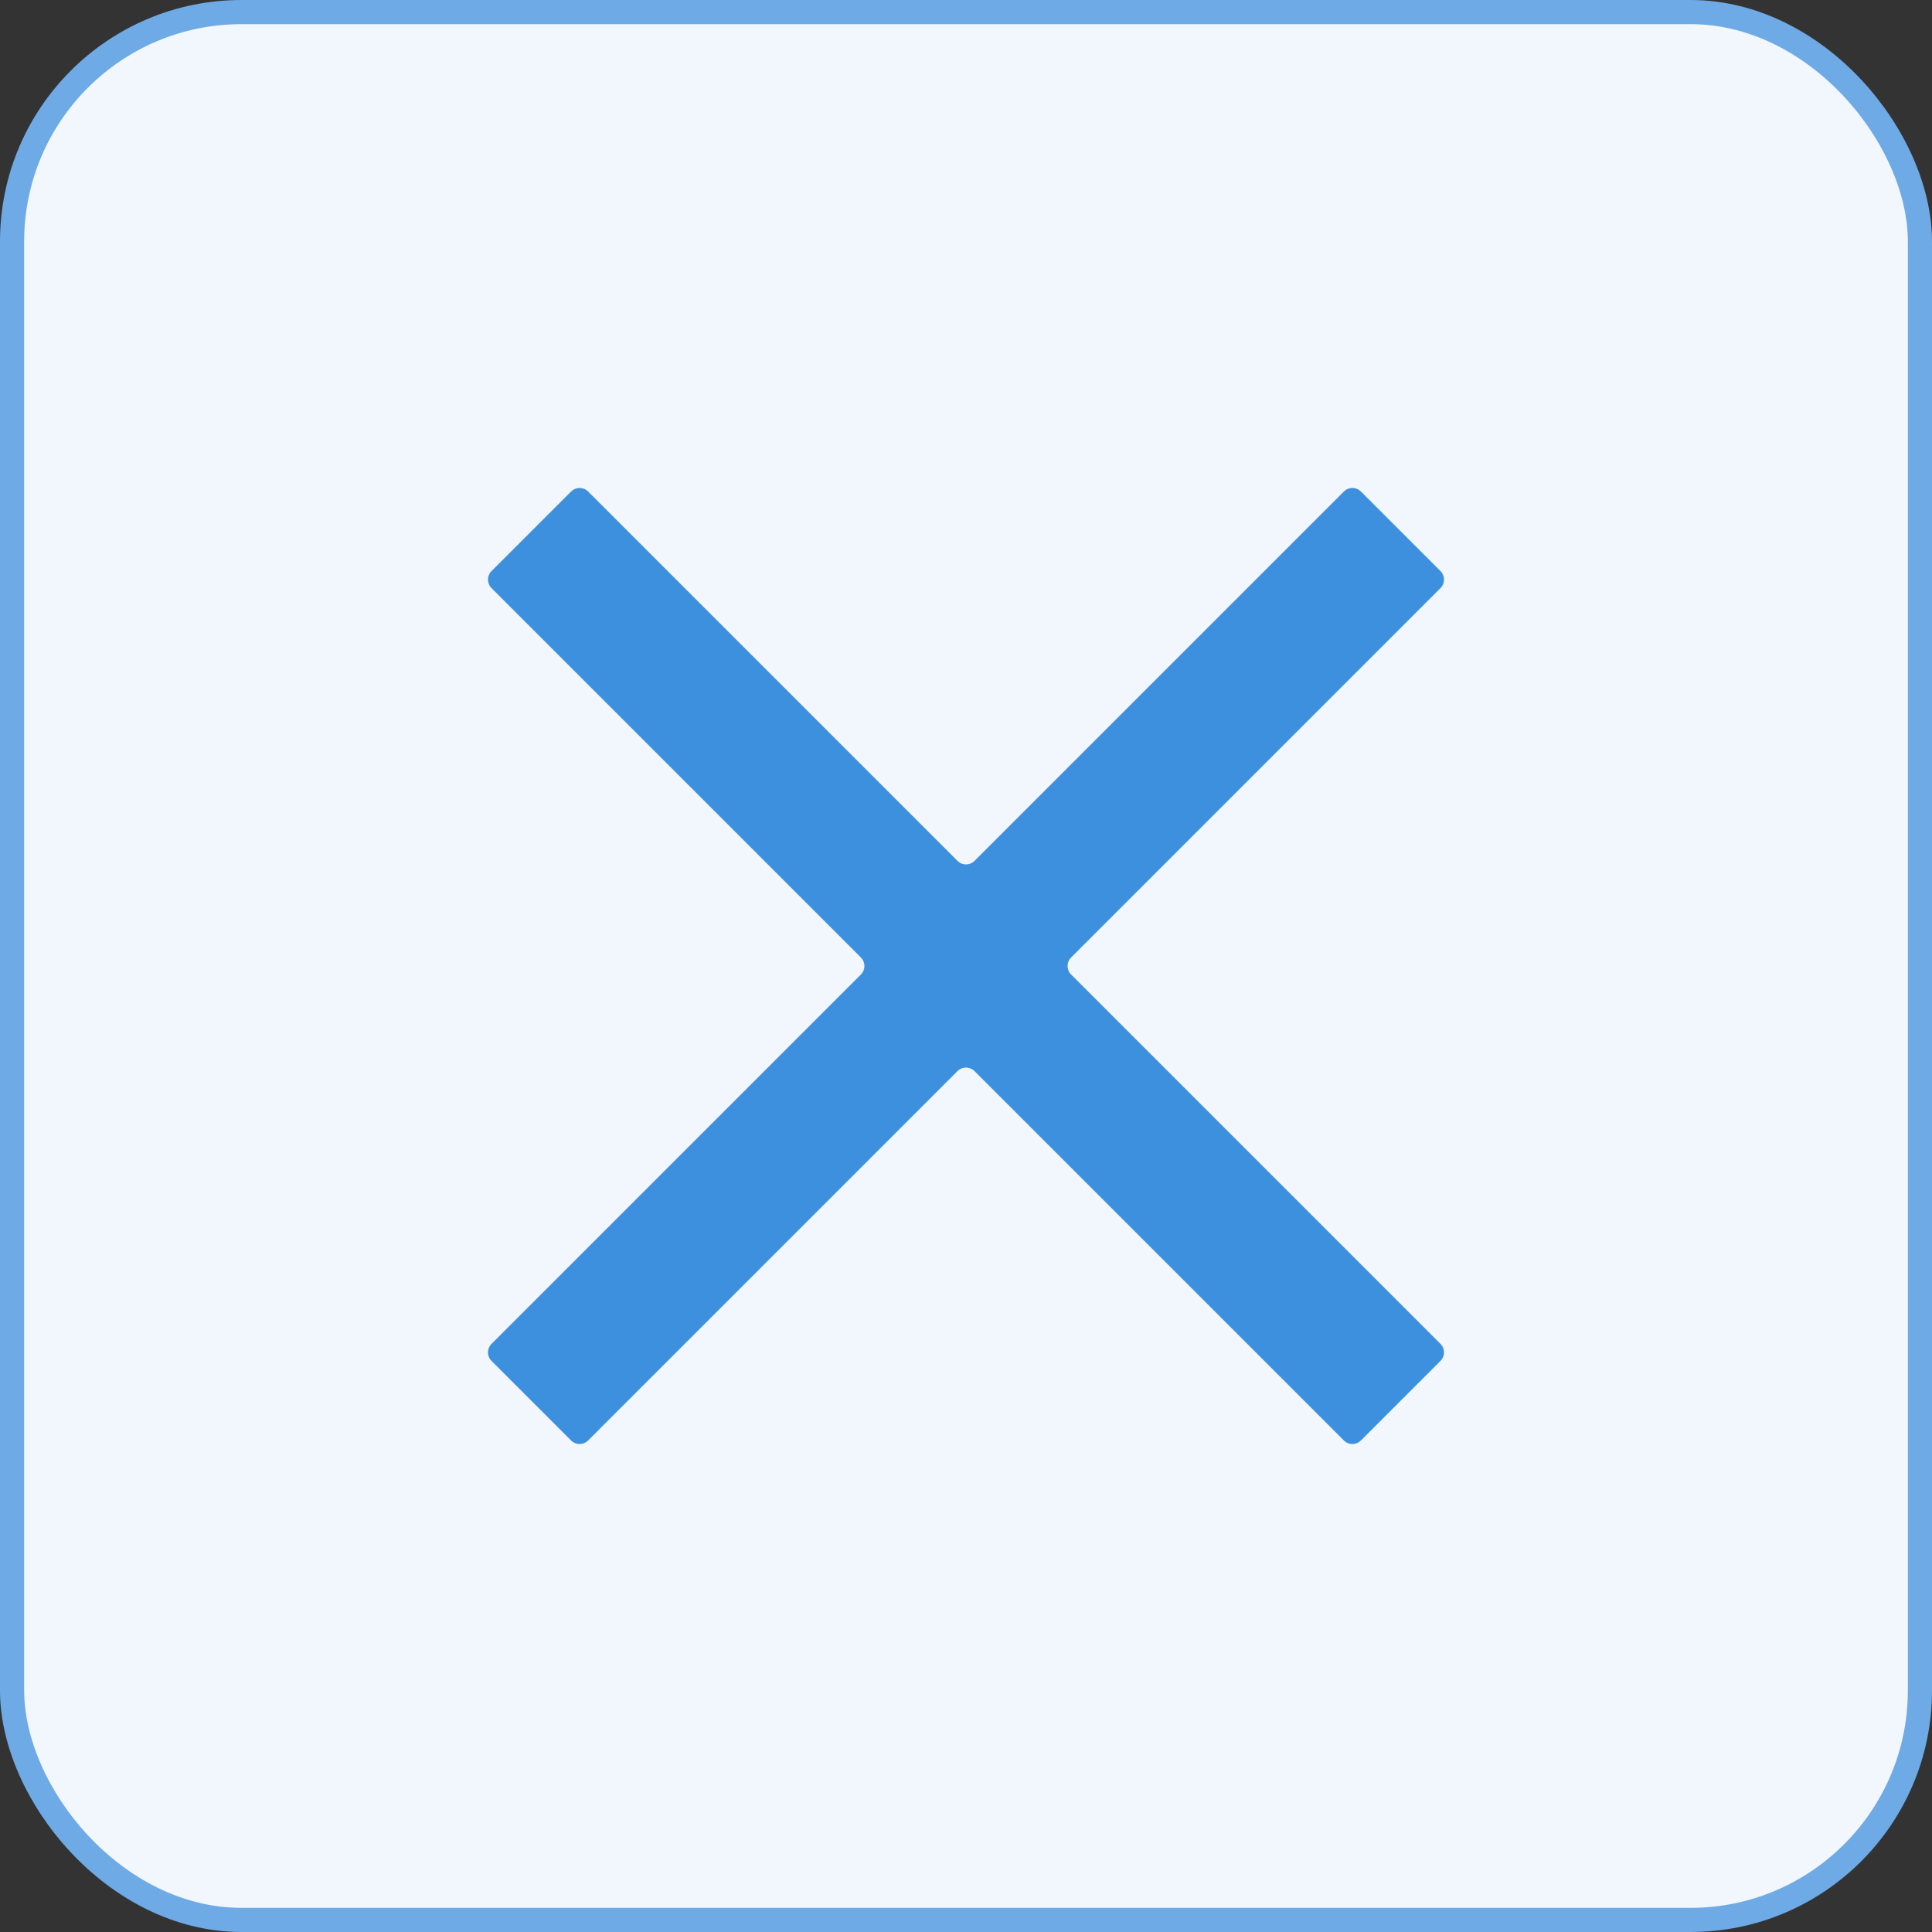 <svg xmlns="http://www.w3.org/2000/svg" width="32" height="32" viewBox="0 0 32 32" fill="none">
  <rect x="0" y="0" width="32" height="32" fill="#333333" stroke="none"/>
  <rect x="0.2" y="0.2" width="31.6" height="31.6" rx="3.8" fill="#F1F7FD" stroke="#6EAAE6" stroke-width="0.4"/>
  <mask id="mask0_4033_5648" style="mask-type:alpha" maskUnits="userSpaceOnUse" x="0" y="0" width="32" height="32">
    <rect width="32" height="32" fill="#D9D9D9"/>
  </mask>
  <g mask="url(#mask0_4033_5648)">
    <path d="M9.741 23.859C9.663 23.937 9.537 23.937 9.459 23.859L8.141 22.541C8.063 22.463 8.063 22.337 8.141 22.259L14.259 16.141C14.337 16.063 14.337 15.937 14.259 15.859L8.141 9.741C8.063 9.663 8.063 9.537 8.141 9.459L9.459 8.141C9.537 8.063 9.663 8.063 9.741 8.141L15.859 14.259C15.937 14.337 16.063 14.337 16.141 14.259L22.259 8.141C22.337 8.063 22.463 8.063 22.541 8.141L23.859 9.459C23.937 9.537 23.937 9.663 23.859 9.741L17.741 15.859C17.663 15.937 17.663 16.063 17.741 16.141L23.859 22.259C23.937 22.337 23.937 22.463 23.859 22.541L22.541 23.859C22.463 23.937 22.337 23.937 22.259 23.859L16.141 17.741C16.063 17.663 15.937 17.663 15.859 17.741L9.741 23.859Z" fill="#3D90DD"/>
  </g>
</svg>